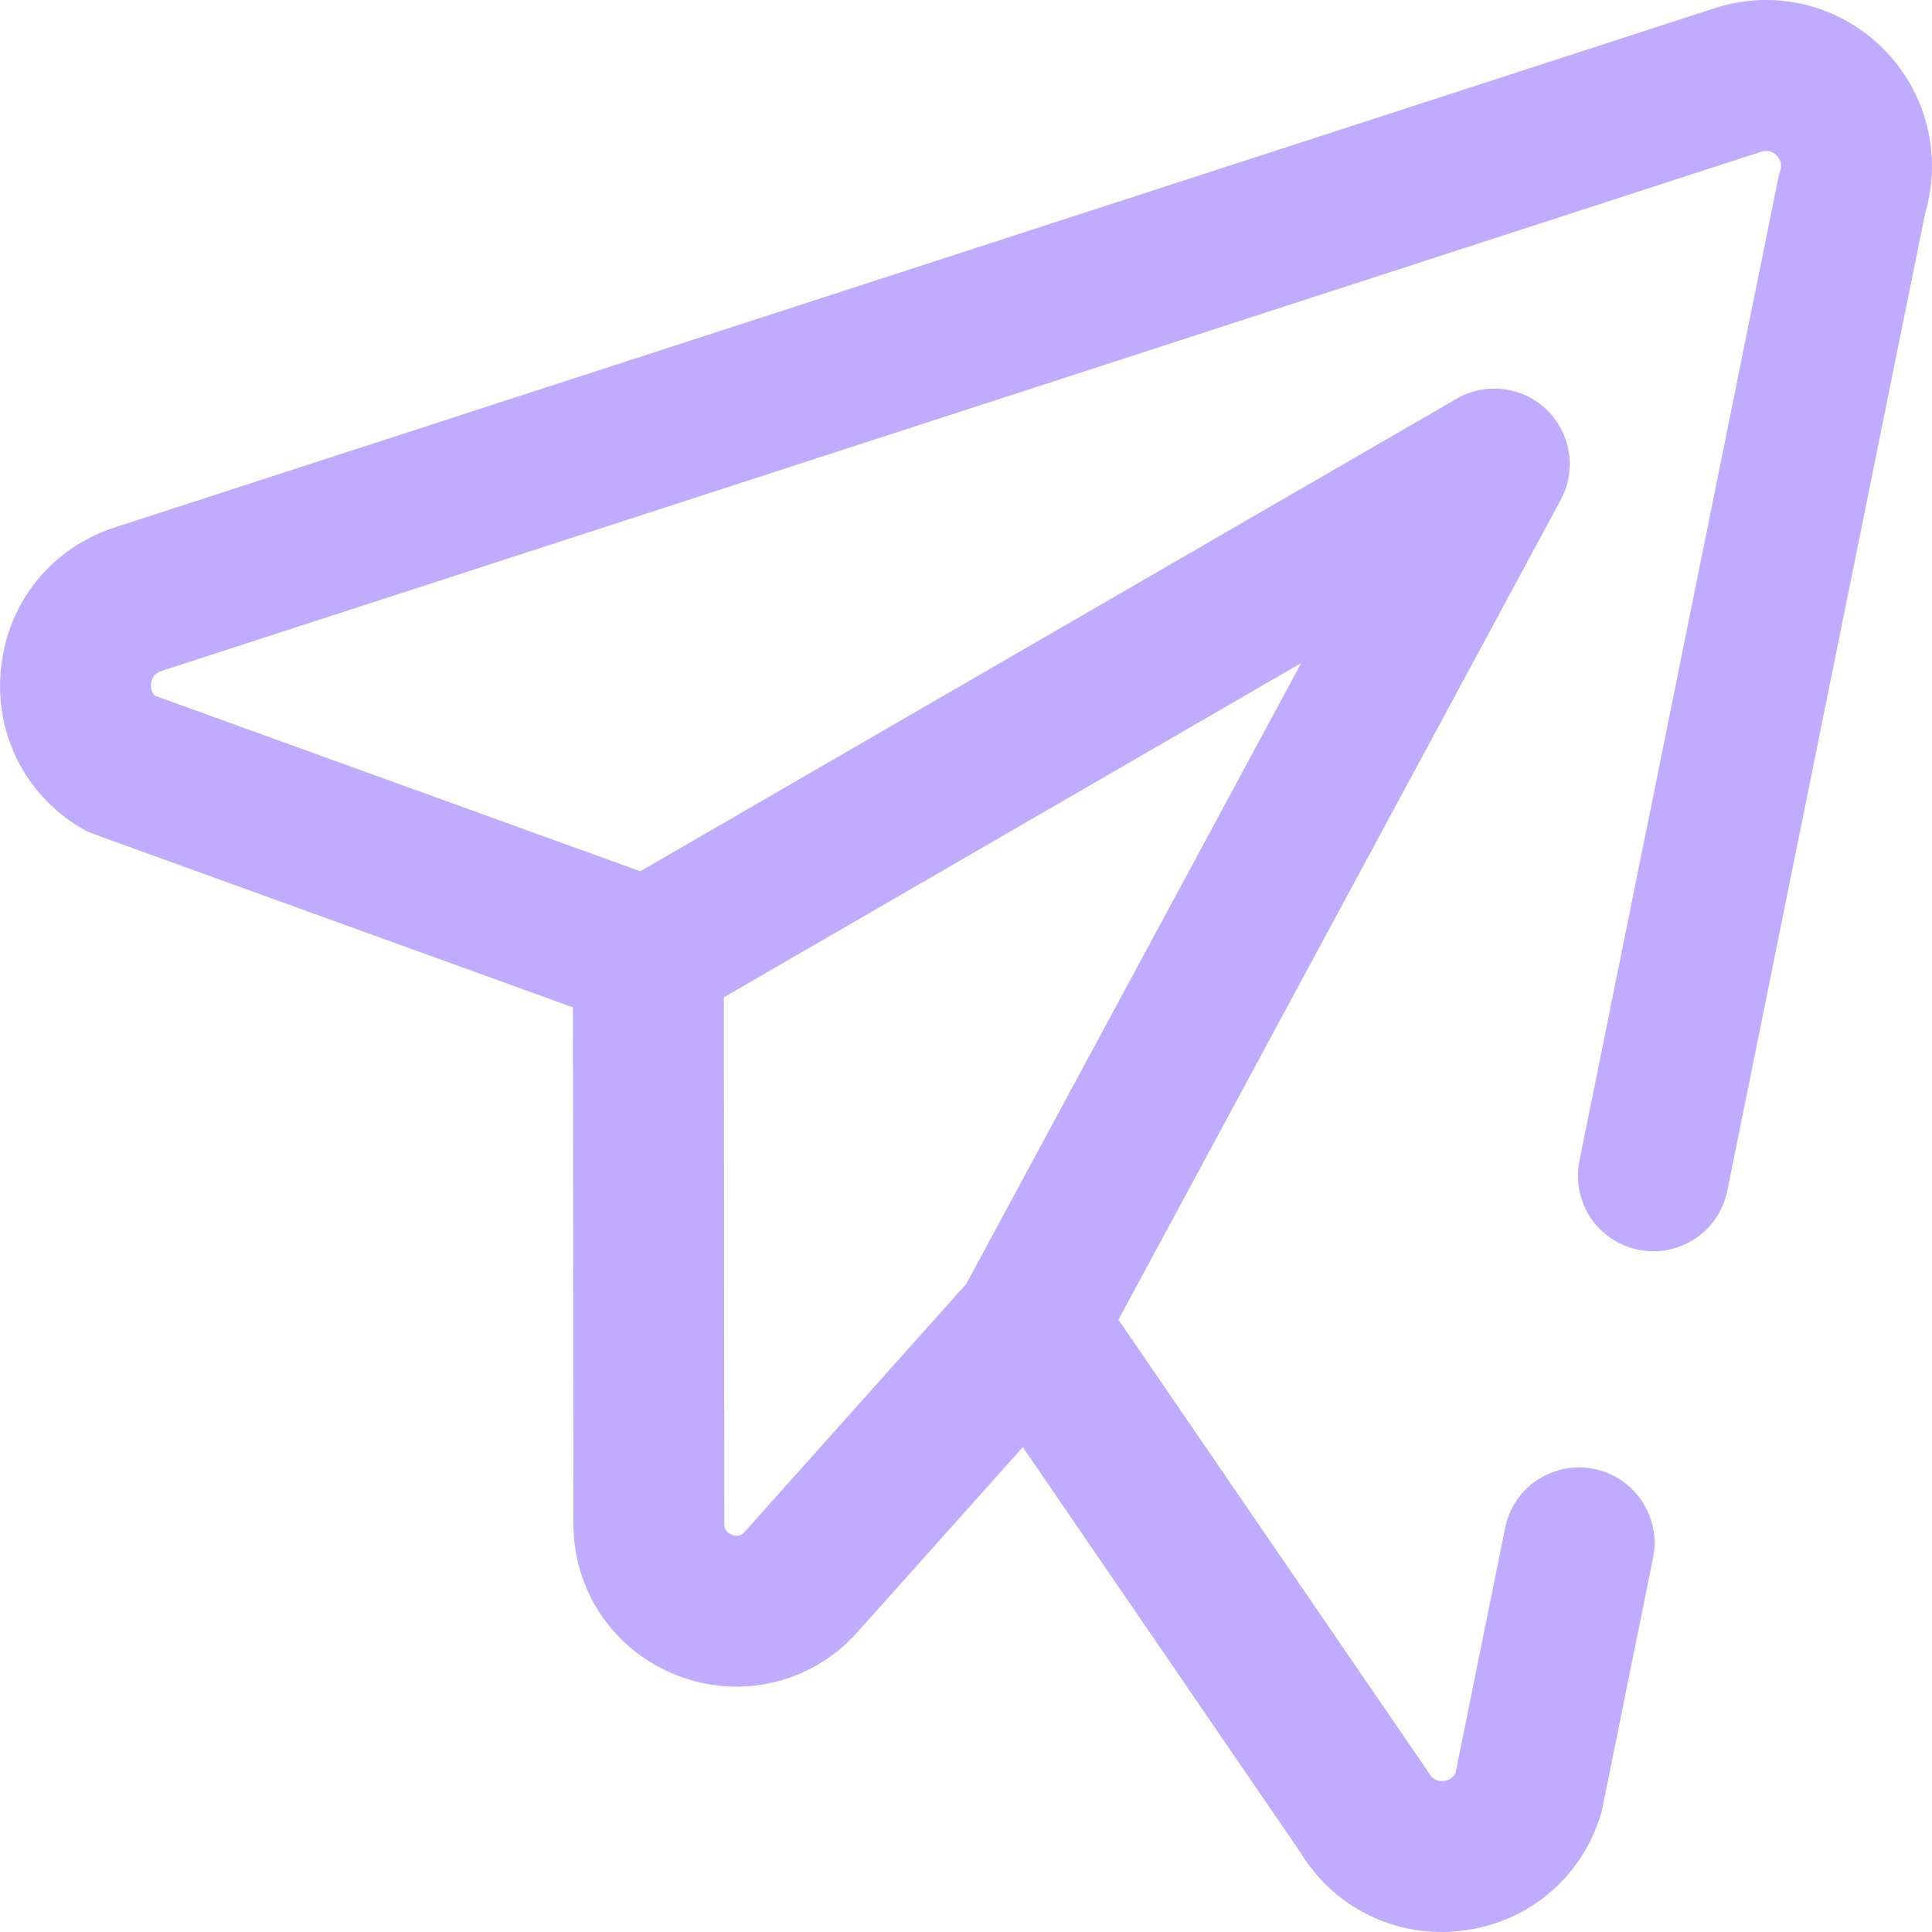 <svg xmlns="http://www.w3.org/2000/svg" width="24" height="24" viewBox="0 0 24 24" fill="none">
  <g clip-path="url(#clip0_7_10500)">
    <path d="M23.395 0.606C22.843 0.054 22.041 -0.139 21.299 0.102L1.427 6.551C0.648 6.804 0.106 7.467 0.014 8.282C-0.078 9.096 0.301 9.864 1.004 10.285C1.055 10.316 1.11 10.342 1.167 10.362L7.117 12.514L7.123 18.931C7.124 19.773 7.632 20.513 8.419 20.815C9.193 21.116 10.076 20.914 10.643 20.285C10.645 20.283 10.646 20.282 10.647 20.28L12.706 17.977L16.161 23.022C16.582 23.71 17.357 24.078 18.145 23.986C18.96 23.894 19.623 23.353 19.876 22.573C19.887 22.539 19.897 22.505 19.904 22.47L20.535 19.352C20.637 18.844 20.309 18.35 19.802 18.247C19.294 18.144 18.799 18.473 18.697 18.98L18.081 22.025C18.052 22.082 18.004 22.115 17.936 22.123C17.856 22.131 17.794 22.101 17.753 22.032C17.743 22.016 17.733 22 17.722 21.983L13.894 16.394L19.388 6.21C19.587 5.841 19.517 5.384 19.216 5.092C18.915 4.8 18.456 4.743 18.093 4.954L7.954 10.823L1.923 8.642C1.886 8.603 1.87 8.554 1.877 8.493C1.886 8.413 1.93 8.36 2.006 8.335L21.878 1.885C21.951 1.862 22.015 1.877 22.068 1.931C22.123 1.986 22.138 2.05 22.114 2.123C22.103 2.158 22.094 2.192 22.087 2.227L19.62 14.421C19.517 14.928 19.845 15.423 20.352 15.525C20.86 15.628 21.355 15.3 21.457 14.793L23.916 2.644C24.128 1.919 23.931 1.143 23.395 0.606ZM16.164 8.237L12.004 15.948L9.251 19.029C9.23 19.052 9.183 19.101 9.092 19.065C8.998 19.029 8.998 18.959 8.998 18.929L8.992 12.389L16.164 8.237Z" fill="#BFACFF"/>
  </g>
  <defs>
    <clipPath id="clip0_7_10500">
      <rect width="24" height="24" fill="white"/>
    </clipPath>
  </defs>
</svg>